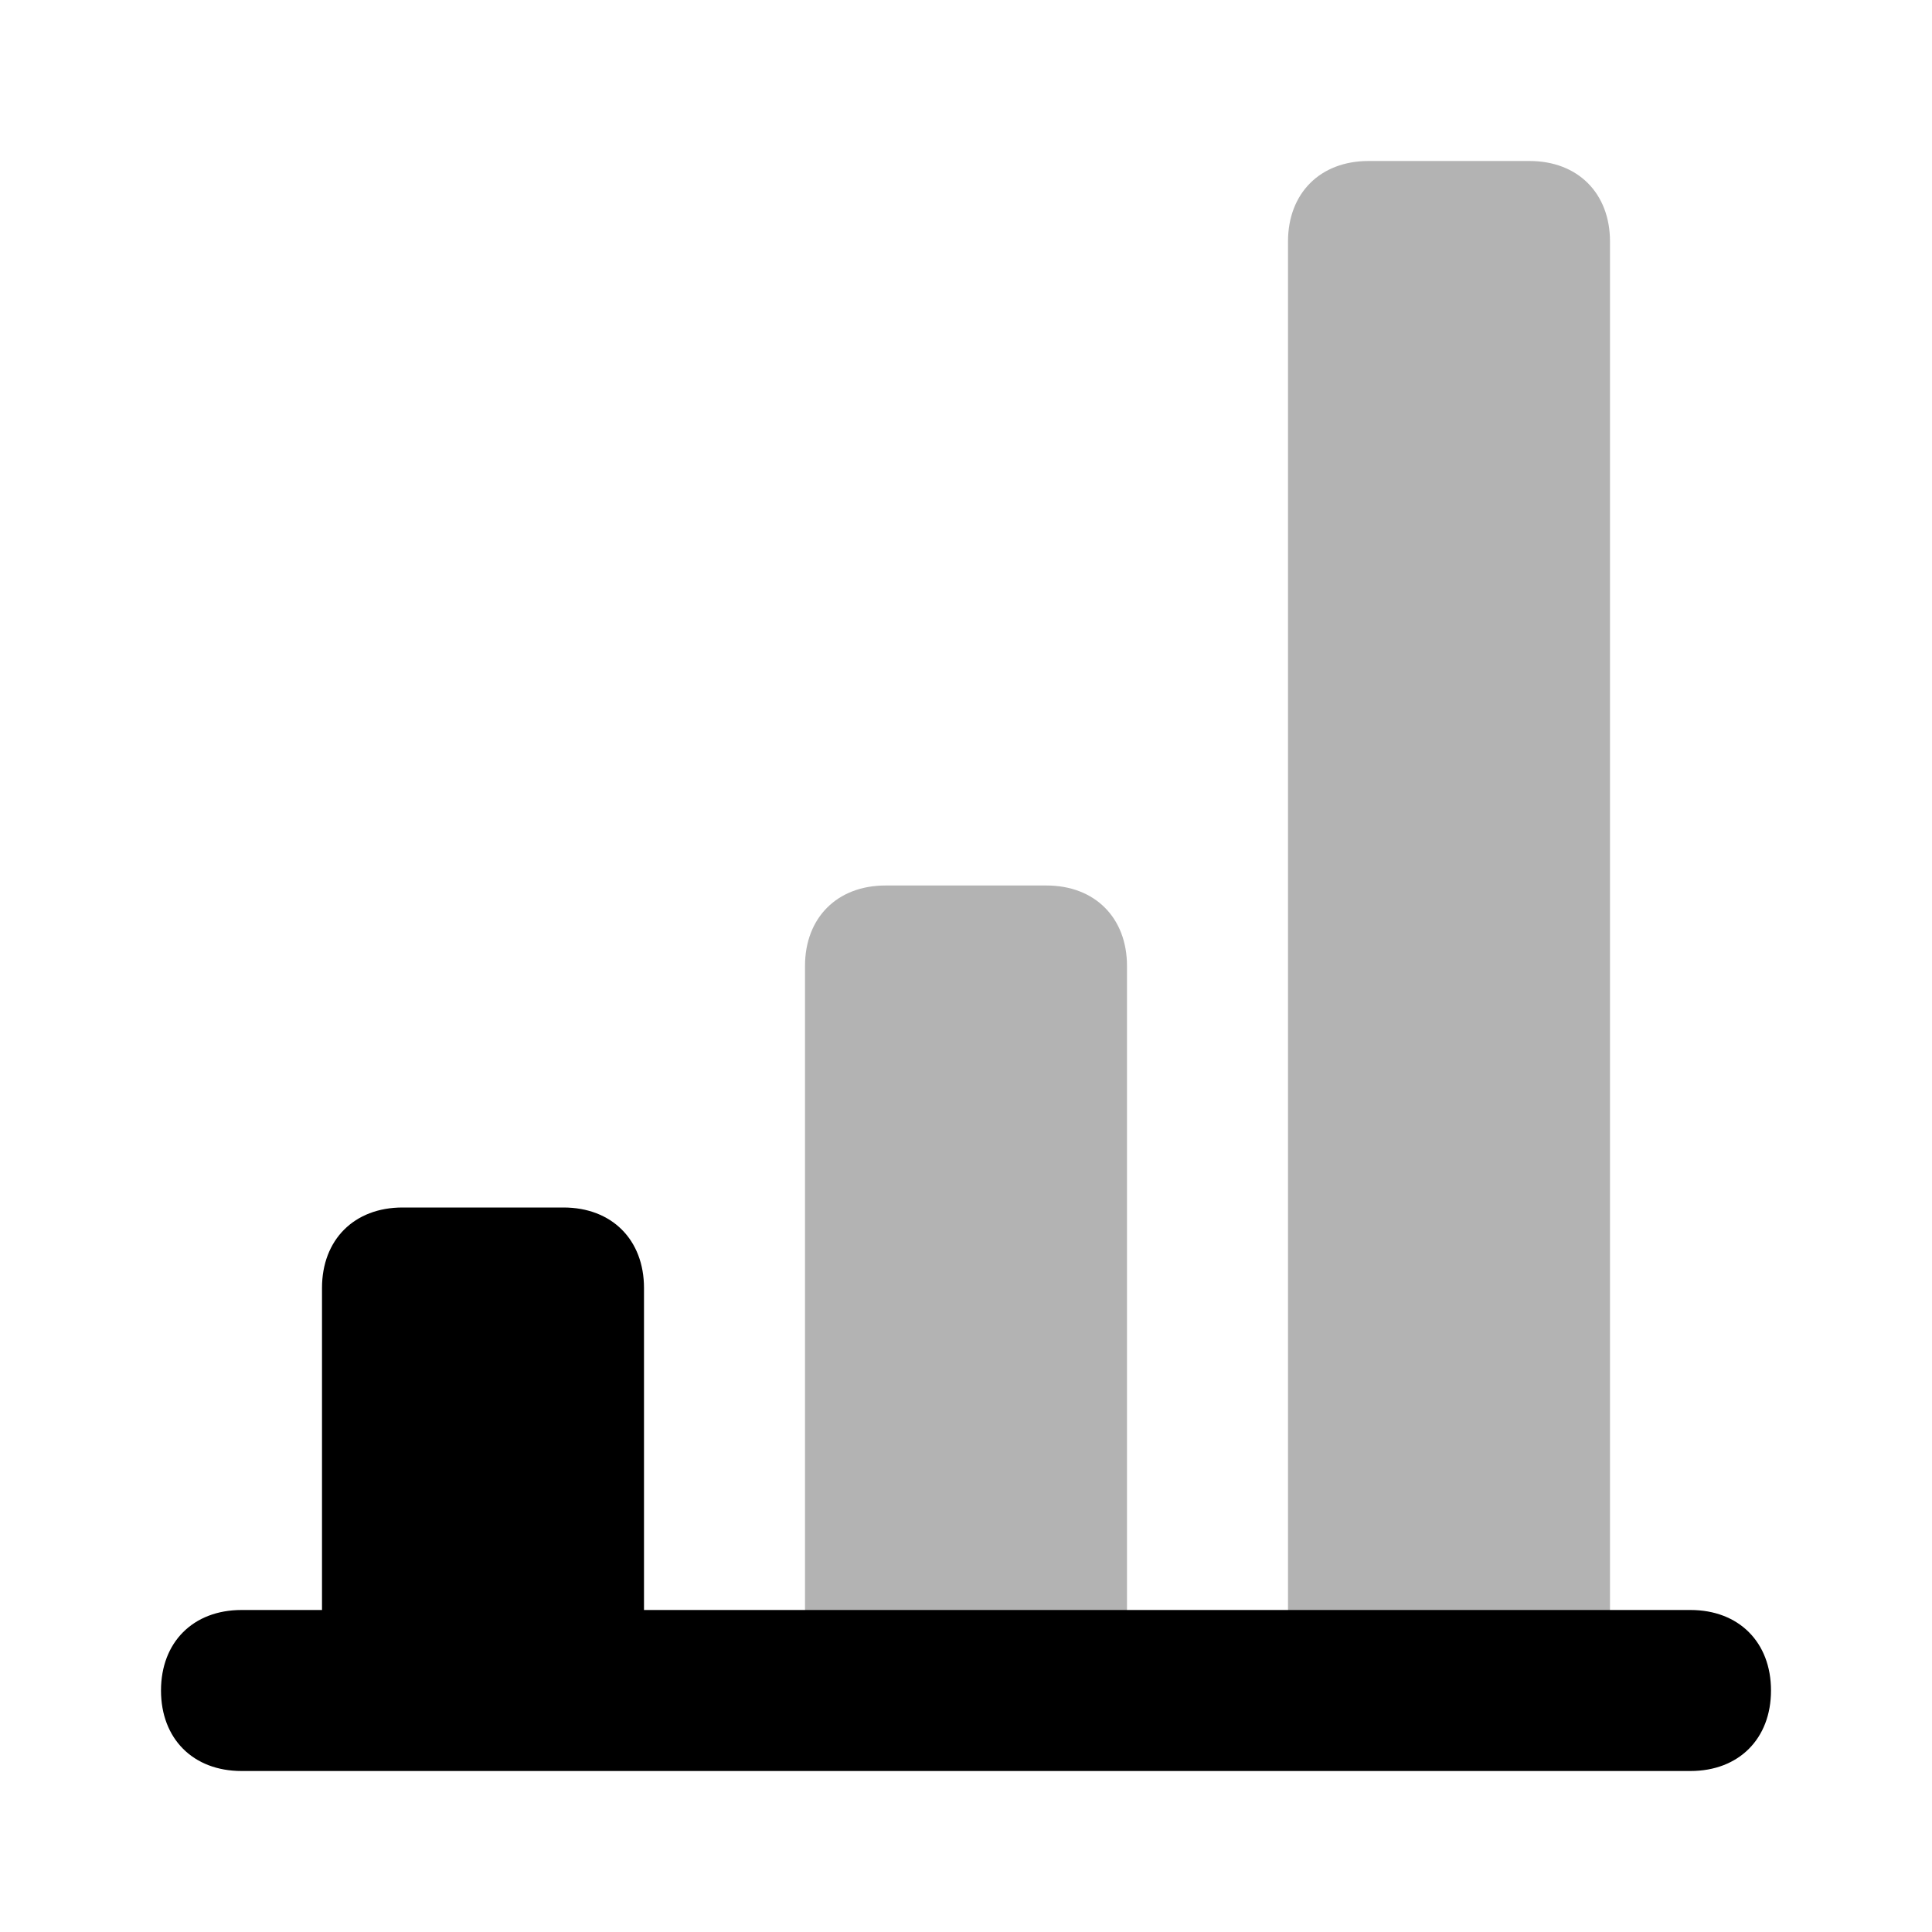 <svg width="24" height="24" viewBox="0 0 24 24" fill="none" xmlns="http://www.w3.org/2000/svg">
<path opacity="0.3" d="M11 11H13C13.6 11 14 11.4 14 12V21H10V12C10 11.4 10.4 11 11 11ZM16 3V21H20V3C20 2.4 19.6 2 19 2H17C16.4 2 16 2.4 16 3Z" fill="currentColor"/>
<path d="M21 20H8V16C8 15.4 7.6 15 7 15H5C4.4 15 4 15.4 4 16V20H3C2.4 20 2 20.4 2 21C2 21.6 2.4 22 3 22H21C21.6 22 22 21.6 22 21C22 20.4 21.6 20 21 20Z" fill="currentColor"/>
</svg>
